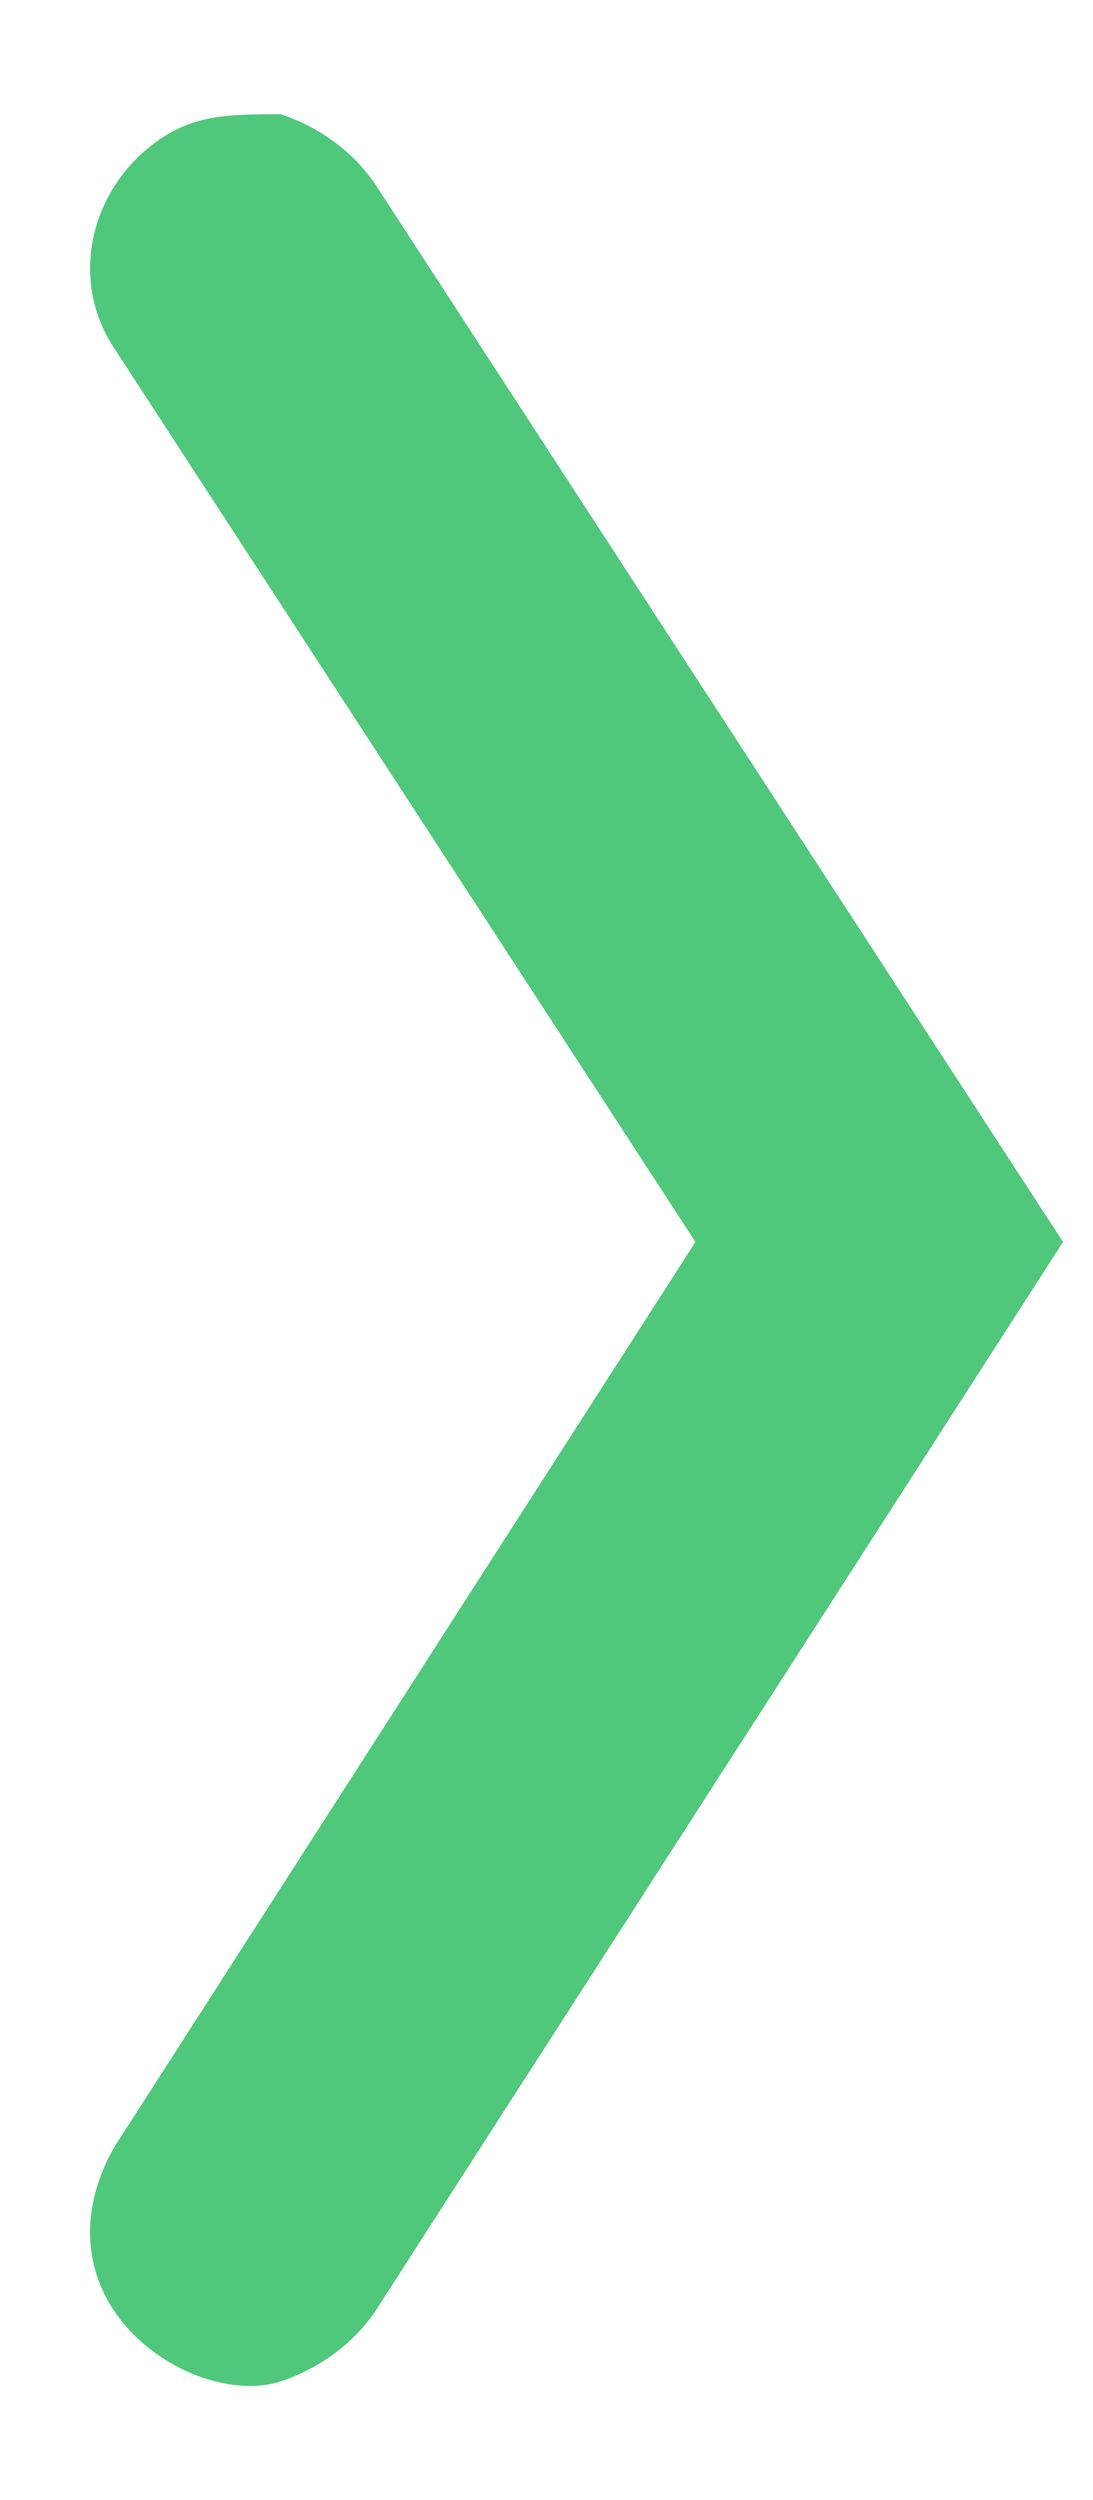 <svg width="7" height="16" viewBox="0 0 7 16" fill="none" xmlns="http://www.w3.org/2000/svg">
<path d="M2.405 14.789L6.808 7.948L2.405 1.182C2.253 0.956 2.025 0.806 1.798 0.731C1.494 0.731 1.266 0.731 1.039 0.881C0.583 1.182 0.431 1.783 0.735 2.234L4.454 7.948L0.735 13.736C0.431 14.262 0.583 14.789 1.039 15.089C1.266 15.24 1.57 15.315 1.798 15.24C2.025 15.165 2.253 15.014 2.405 14.789Z" fill="#4FC87B"/>
</svg>
